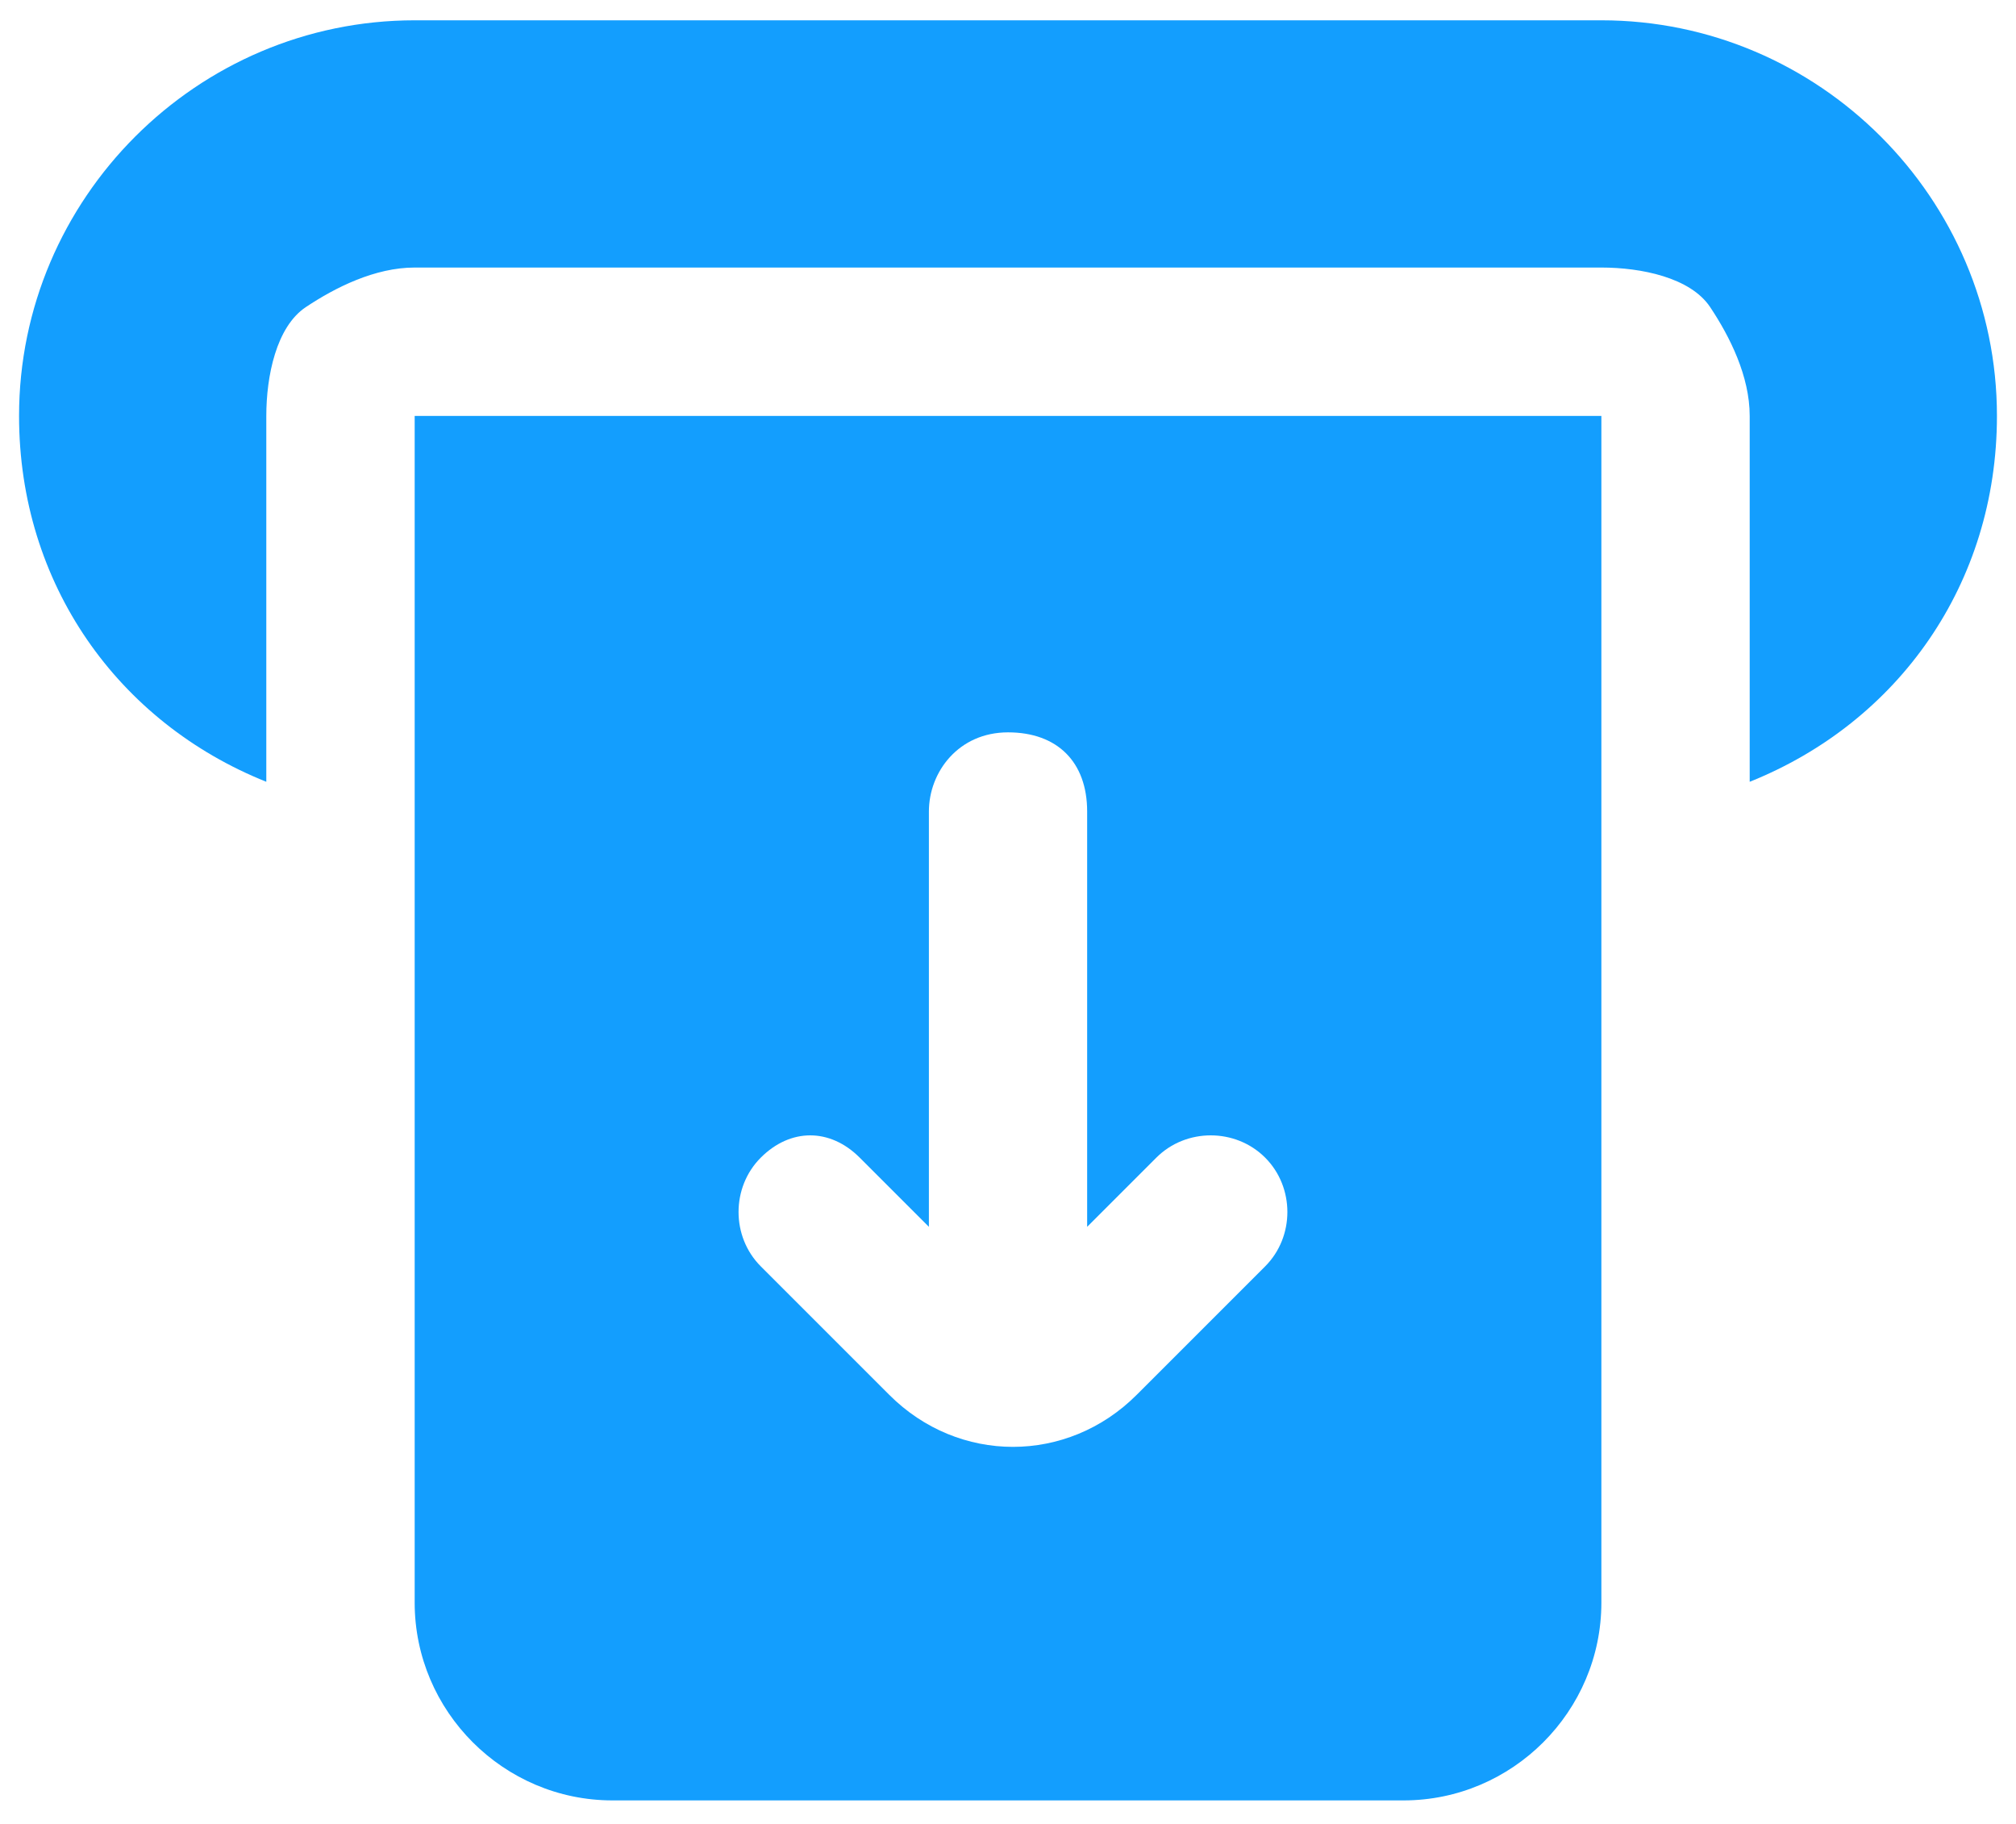 <svg width="42" height="38" viewBox="0 0 42 38" fill="none" xmlns="http://www.w3.org/2000/svg">
<path d="M8.639 0.423H33.362C37.895 0.423 41.603 4.132 41.603 8.665C41.603 12.167 39.543 15.051 36.452 16.288V8.665C36.452 7.84 36.04 7.016 35.628 6.398C35.216 5.78 34.186 5.574 33.362 5.574H8.639C7.814 5.574 6.99 5.986 6.372 6.398C5.754 6.81 5.548 7.84 5.548 8.665V16.288C2.458 15.051 0.397 12.167 0.397 8.665C0.397 4.132 4.106 0.423 8.639 0.423Z" fill="#139EFE"/>
<path fill-rule="evenodd" clip-rule="evenodd" d="M33.362 8.666V33.389C33.362 35.655 31.508 37.51 29.241 37.51H12.759C10.493 37.51 8.639 35.655 8.639 33.389V8.666H33.362ZM17.91 24.118L19.352 25.56V16.907C19.352 16.083 19.97 15.258 21 15.258C22.03 15.258 22.649 15.877 22.649 16.907V25.56L24.091 24.118C24.709 23.5 25.739 23.5 26.357 24.118C26.975 24.736 26.975 25.766 26.357 26.384L23.679 29.062C22.236 30.505 19.97 30.505 18.528 29.062L15.85 26.384C15.232 25.766 15.232 24.736 15.85 24.118C16.468 23.5 17.292 23.5 17.91 24.118Z" fill="#139EFE"/>
</svg>
